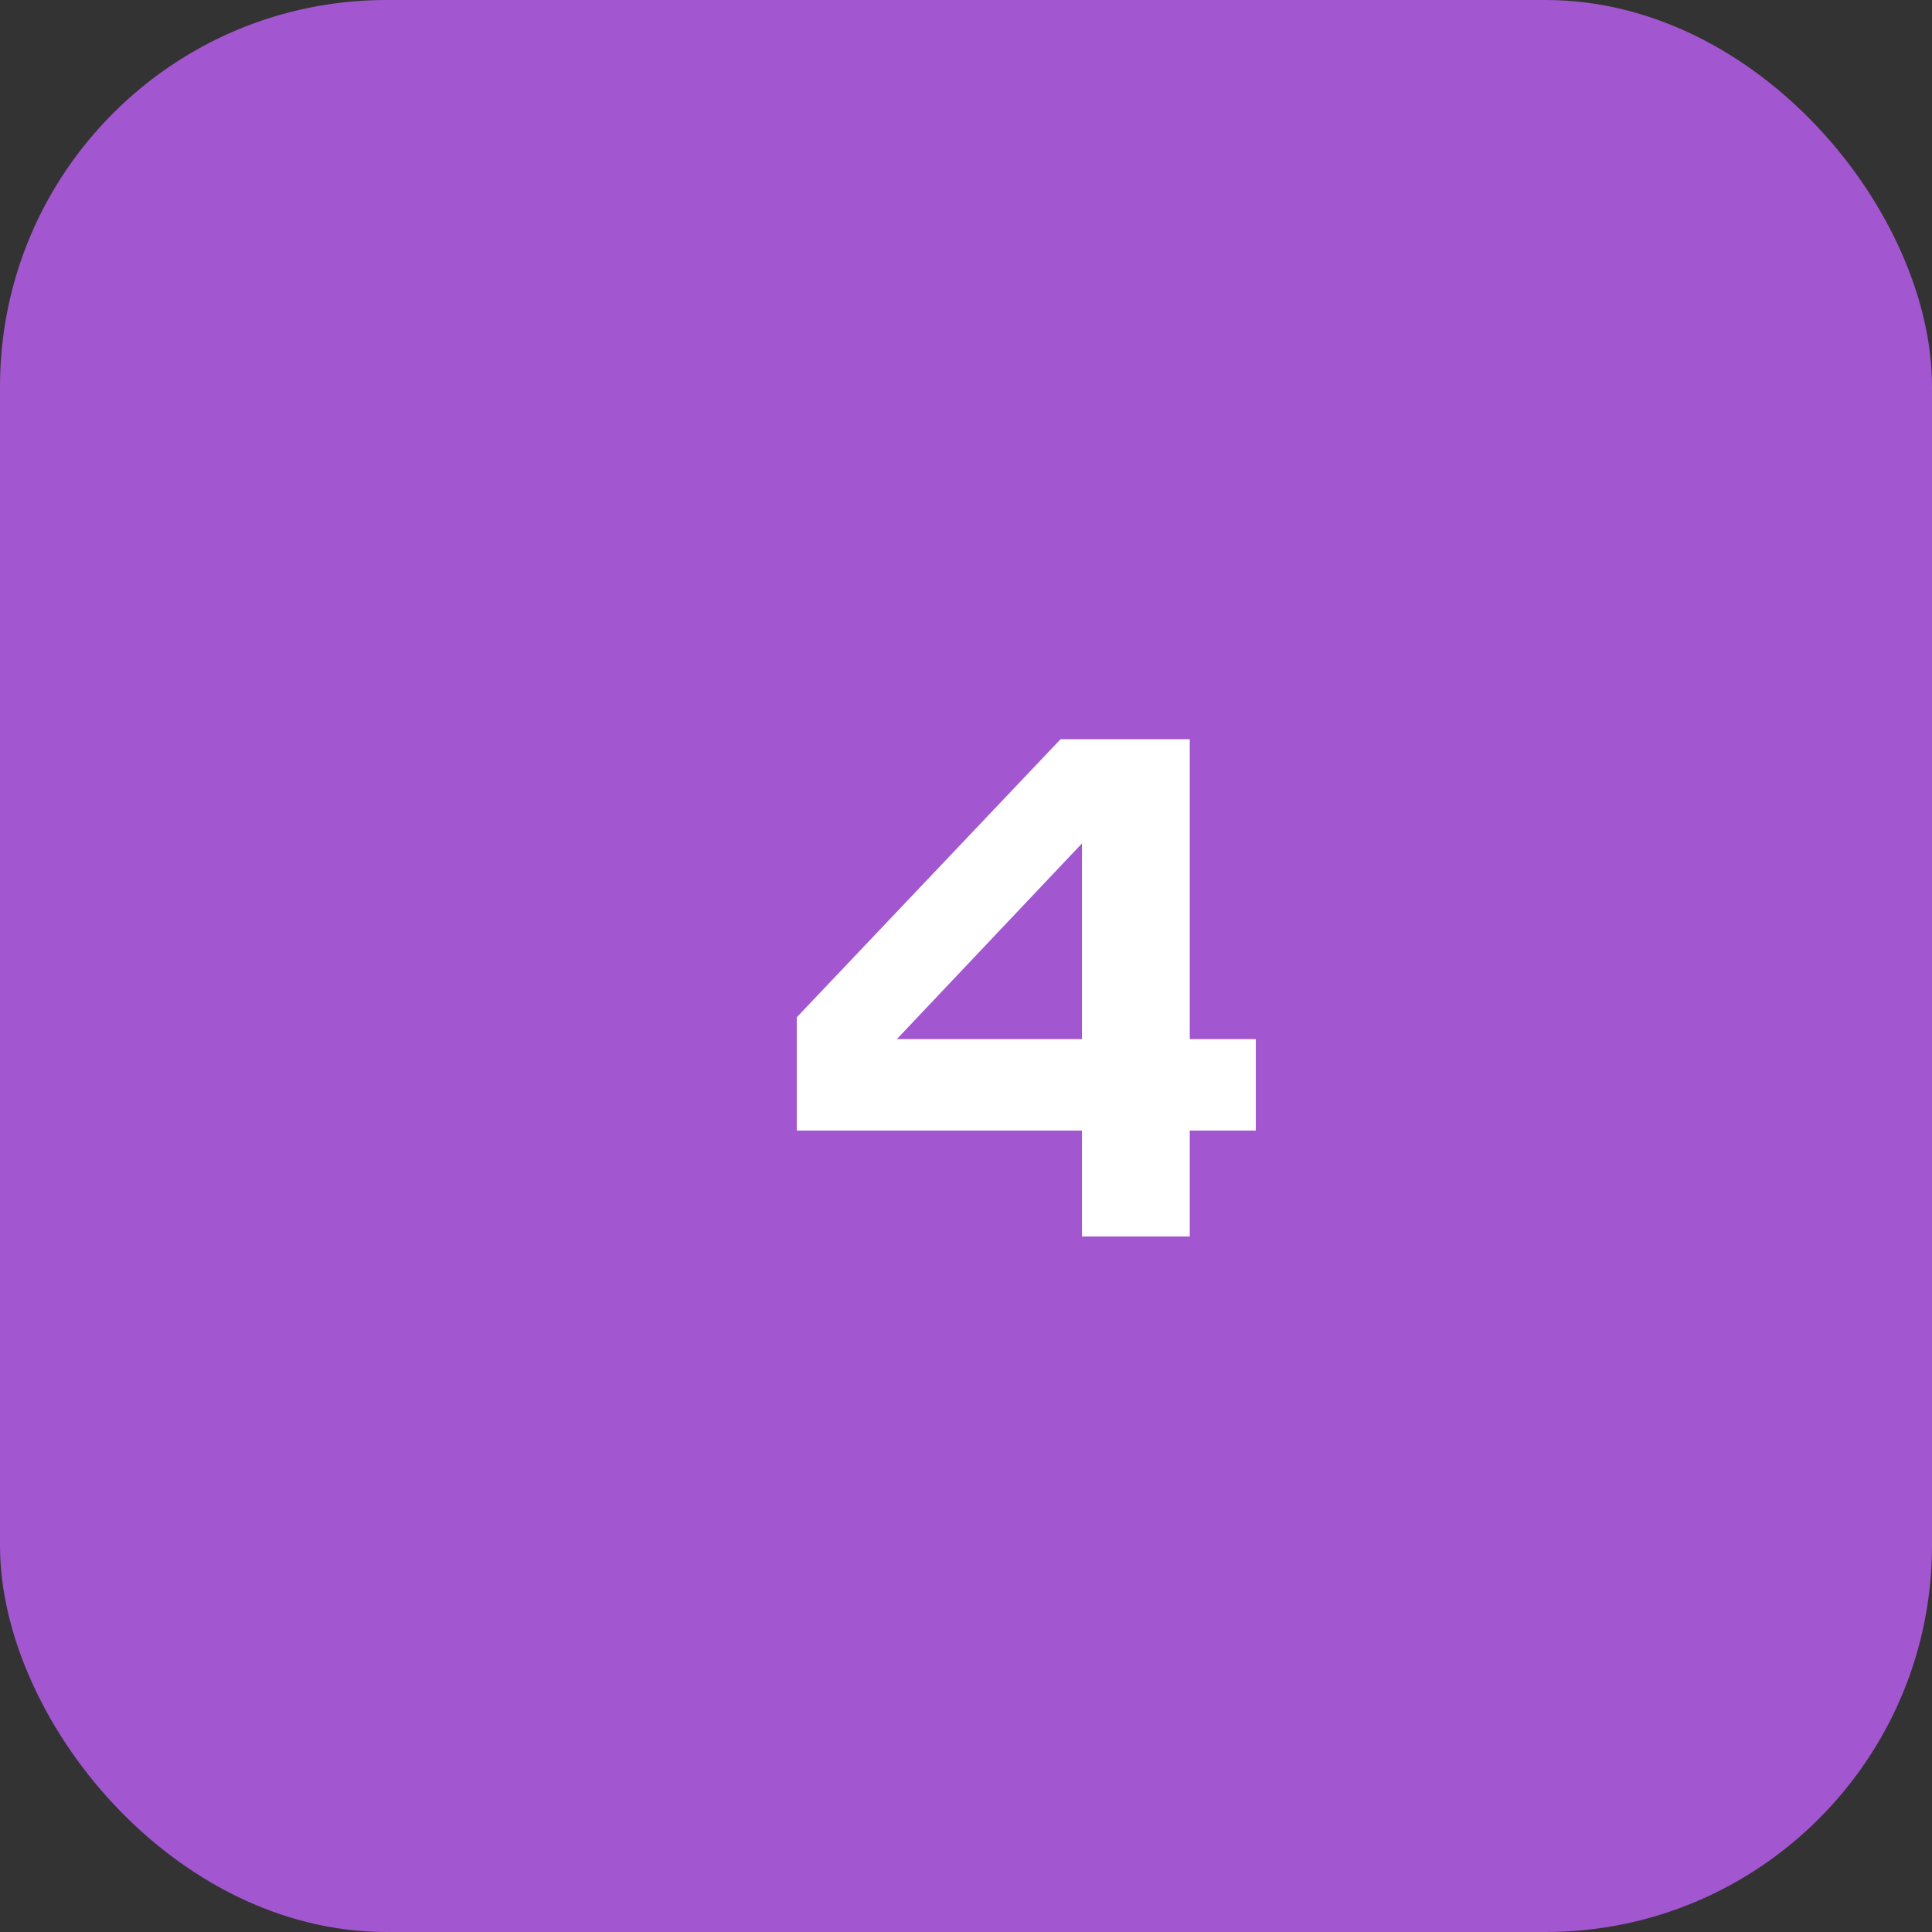 <svg width="50" height="50" viewBox="0 0 50 50" fill="none" xmlns="http://www.w3.org/2000/svg">
<rect x="0" y="0" width="50" height="50" fill="#333333" stroke="none"/>
<rect width="50" height="50" rx="10" fill="#A256CF"/>
<path d="M30.791 32H28.001V19.13H30.791V32ZM32.501 29.259H20.621V26.326L27.448 19.13H29.234V20.525L22.282 27.873L22.349 26.892H32.501V29.259Z" fill="white"/>
</svg>
